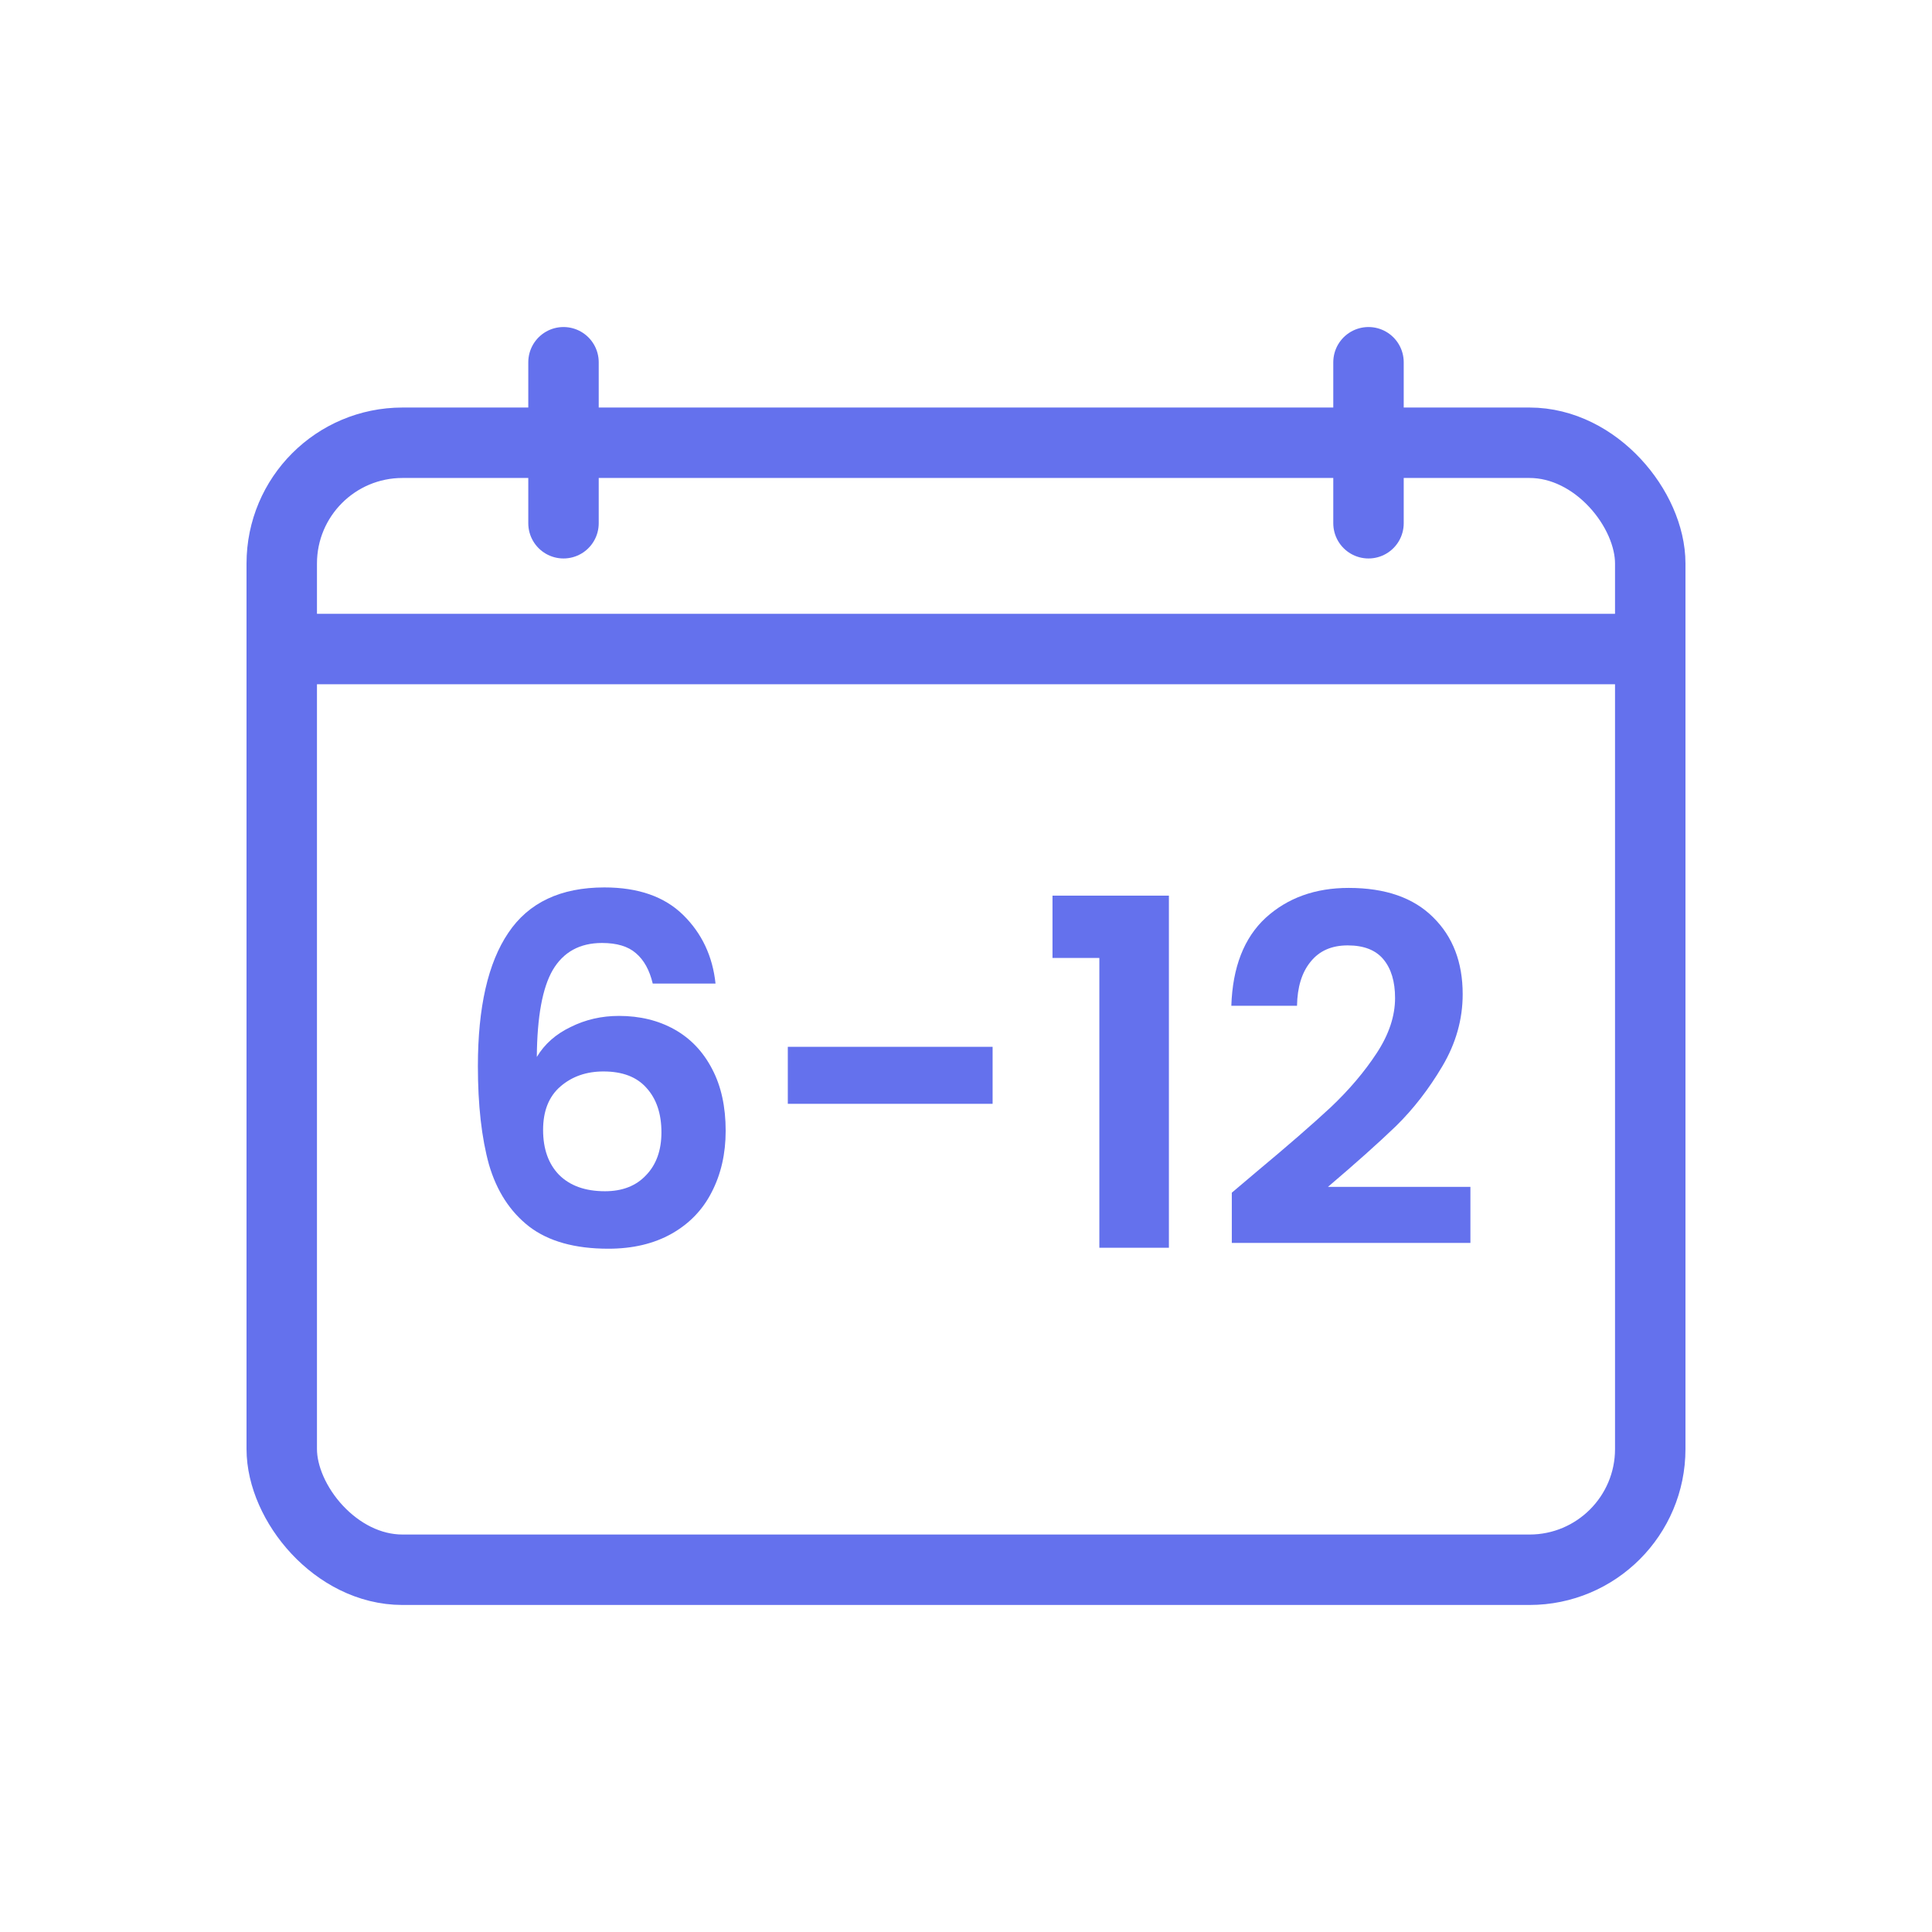 <svg width="48" height="48" viewBox="0 0 48 48" fill="none" xmlns="http://www.w3.org/2000/svg">
<rect x="7" y="11" width="34" height="28" rx="3" stroke="#6471ED" stroke-width="1.75"/>
<line x1="7" y1="16.125" x2="41" y2="16.125" stroke="#6471ED" stroke-width="1.75"/>
<path d="M14 9L14 13" stroke="#6471ED" stroke-width="1.75" stroke-linecap="round"/>
<path d="M34 9L34 13" stroke="#6471ED" stroke-width="1.75" stroke-linecap="round"/>
<path d="M16.217 24.436C16.137 24.1 15.997 23.848 15.797 23.68C15.605 23.512 15.325 23.428 14.957 23.428C14.405 23.428 13.997 23.652 13.733 24.1C13.477 24.54 13.345 25.26 13.337 26.26C13.529 25.94 13.809 25.692 14.177 25.516C14.545 25.332 14.945 25.24 15.377 25.24C15.897 25.24 16.357 25.352 16.757 25.576C17.157 25.8 17.469 26.128 17.693 26.56C17.917 26.984 18.029 27.496 18.029 28.096C18.029 28.664 17.913 29.172 17.681 29.62C17.457 30.06 17.125 30.404 16.685 30.652C16.245 30.9 15.721 31.024 15.113 31.024C14.281 31.024 13.625 30.84 13.145 30.472C12.673 30.104 12.341 29.592 12.149 28.936C11.965 28.272 11.873 27.456 11.873 26.488C11.873 25.024 12.125 23.92 12.629 23.176C13.133 22.424 13.929 22.048 15.017 22.048C15.857 22.048 16.509 22.276 16.973 22.732C17.437 23.188 17.705 23.756 17.777 24.436H16.217ZM14.993 26.62C14.569 26.62 14.213 26.744 13.925 26.992C13.637 27.24 13.493 27.6 13.493 28.072C13.493 28.544 13.625 28.916 13.889 29.188C14.161 29.46 14.541 29.596 15.029 29.596C15.461 29.596 15.801 29.464 16.049 29.2C16.305 28.936 16.433 28.58 16.433 28.132C16.433 27.668 16.309 27.3 16.061 27.028C15.821 26.756 15.465 26.62 14.993 26.62Z" fill="#6471ED"/>
<path d="M24.661 26.008V27.424H19.573V26.008H24.661Z" fill="#6471ED"/>
<path d="M26.149 23.8V22.252H29.041V31H27.313V23.8H26.149Z" fill="#6471ED"/>
<path d="M31.228 29.104C31.996 28.464 32.608 27.932 33.064 27.508C33.52 27.076 33.9 26.628 34.204 26.164C34.508 25.7 34.66 25.244 34.66 24.796C34.66 24.388 34.564 24.068 34.372 23.836C34.18 23.604 33.884 23.488 33.484 23.488C33.084 23.488 32.776 23.624 32.56 23.896C32.344 24.16 32.232 24.524 32.224 24.988H30.592C30.624 24.028 30.908 23.3 31.444 22.804C31.988 22.308 32.676 22.06 33.508 22.06C34.42 22.06 35.12 22.304 35.608 22.792C36.096 23.272 36.34 23.908 36.34 24.7C36.34 25.324 36.172 25.92 35.836 26.488C35.5 27.056 35.116 27.552 34.684 27.976C34.252 28.392 33.688 28.896 32.992 29.488H36.532V30.88H30.604V29.632L31.228 29.104Z" fill="#6471ED"/>
</svg>
